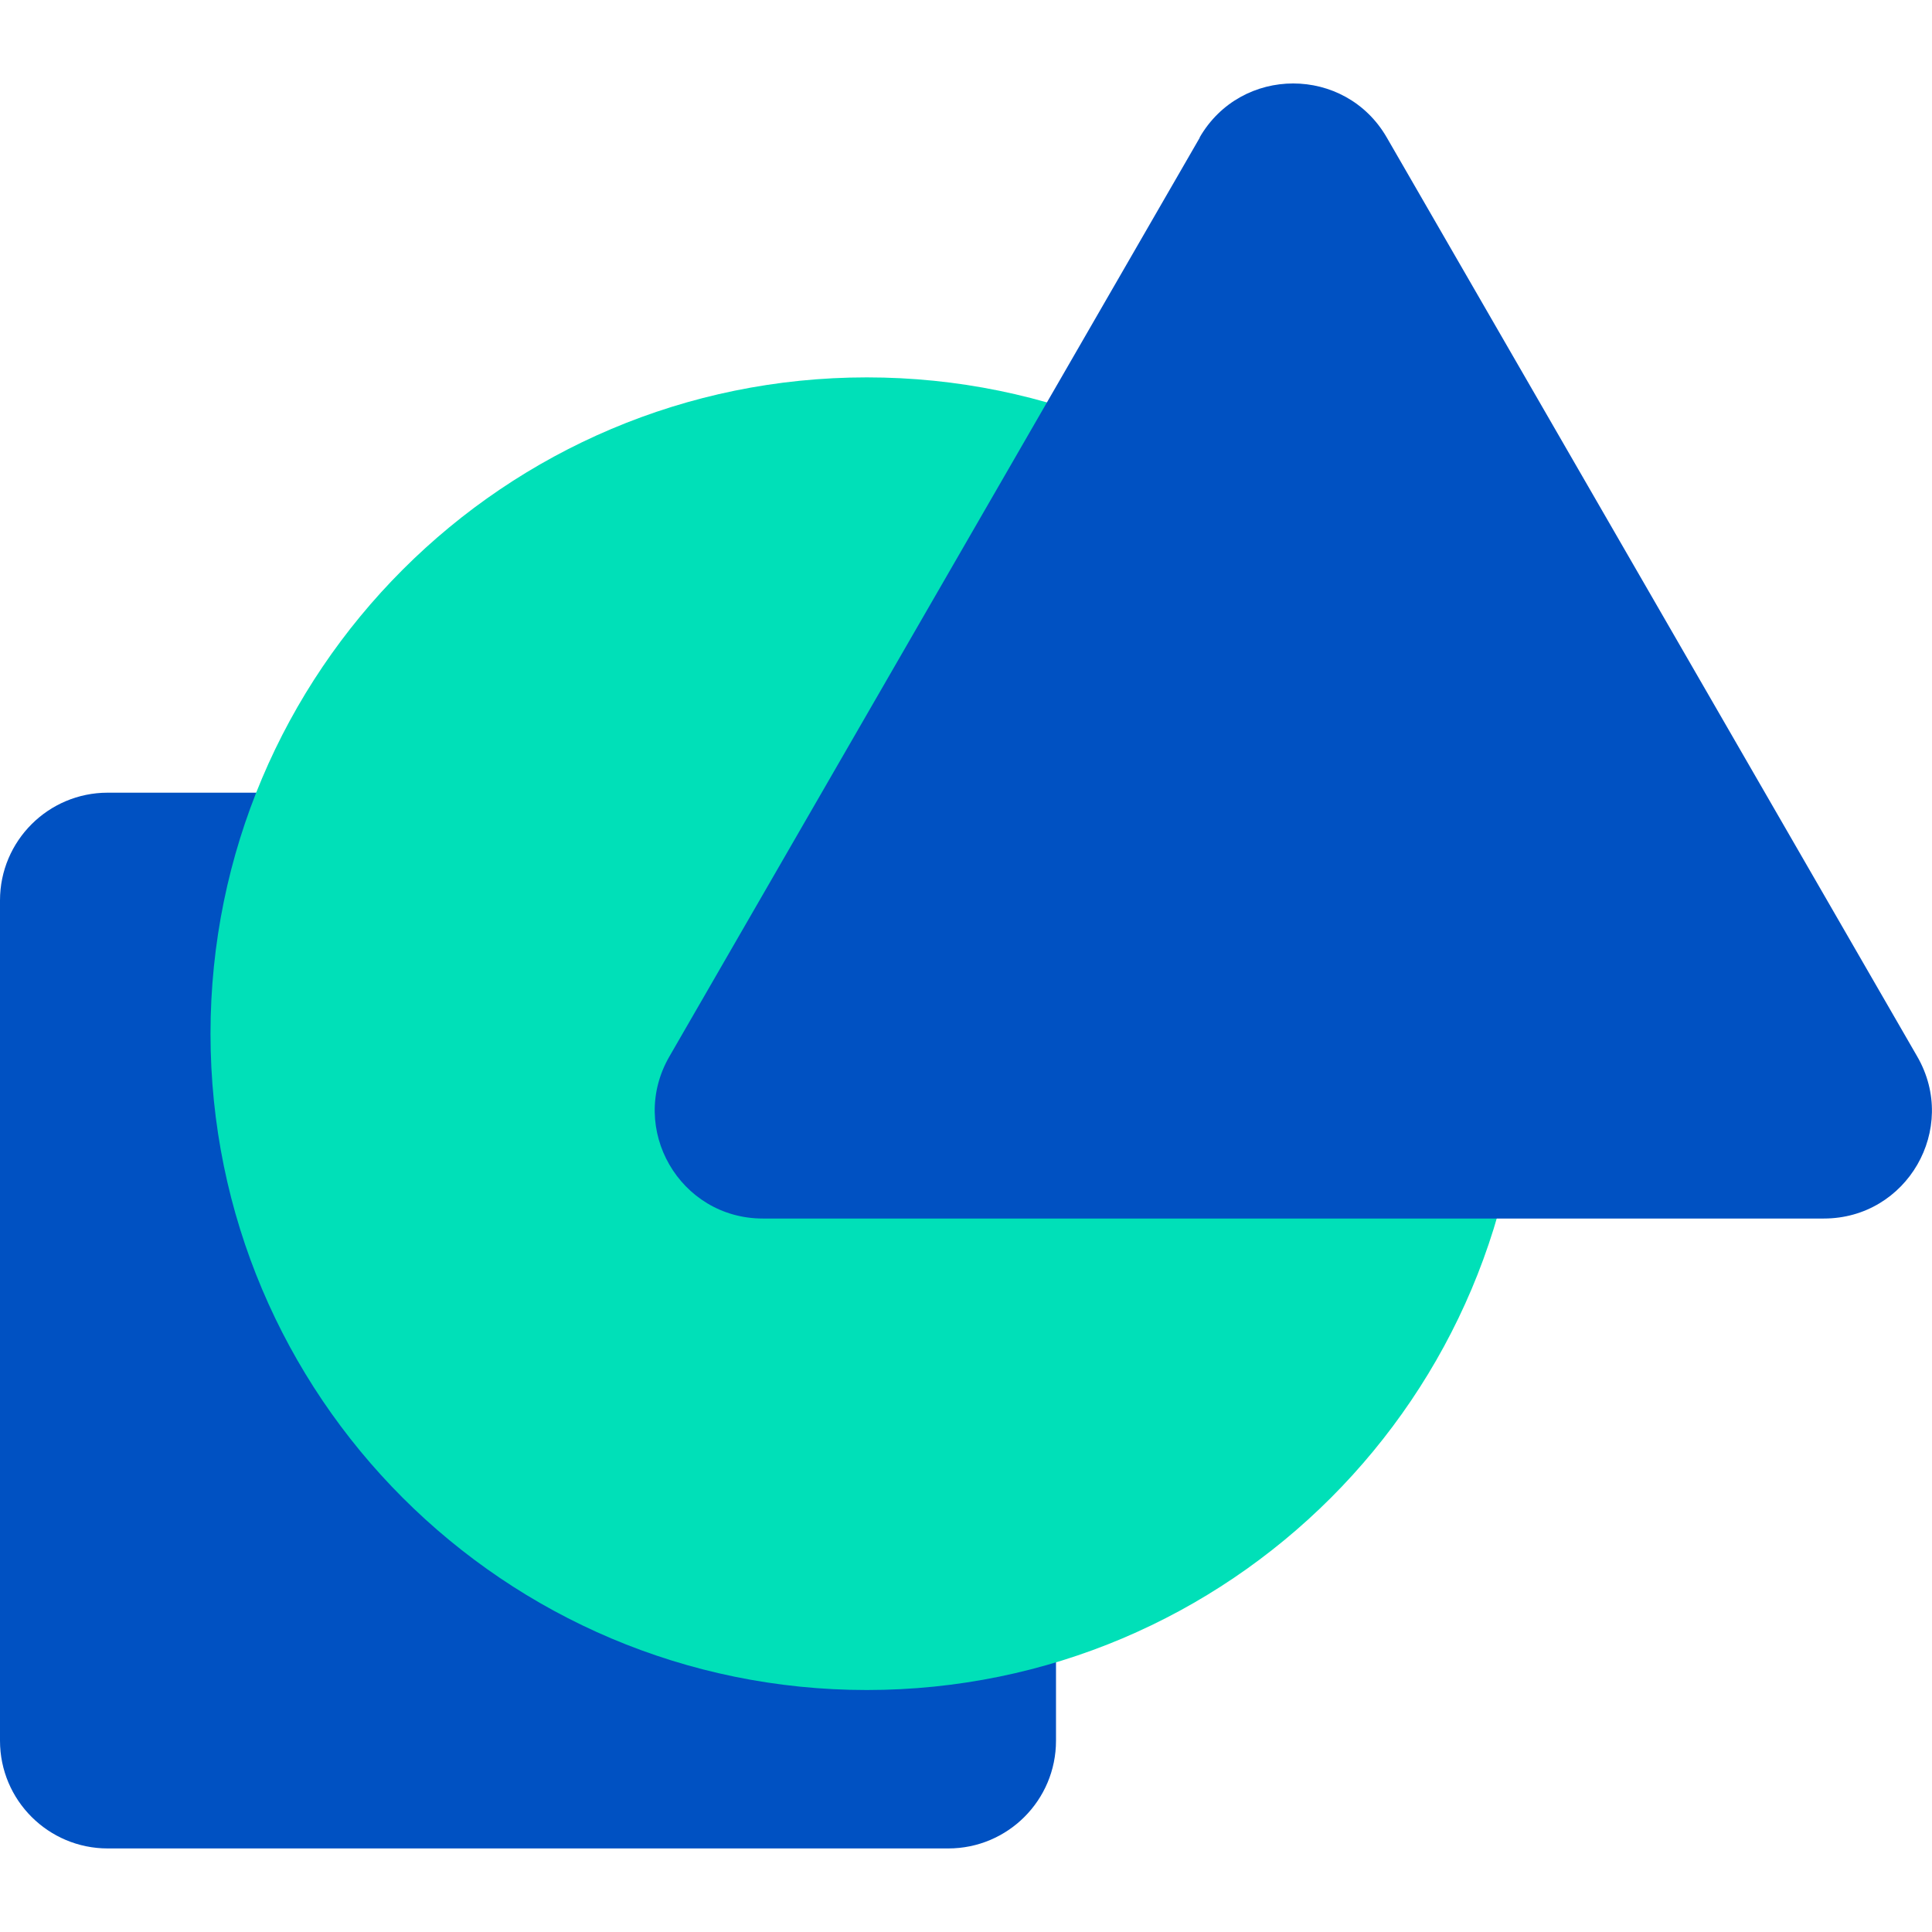<?xml version="1.0" encoding="UTF-8"?> <svg xmlns="http://www.w3.org/2000/svg" width="24" height="24" viewBox="0 0 24 24" fill="none"><path d="M11.78 9.847H1.338C0.6 9.847 0 10.446 0 11.185V21.624C0 22.363 0.6 22.962 1.338 22.962H11.78C12.519 22.962 13.118 22.363 13.118 21.624V11.185C13.118 10.446 12.519 9.847 11.78 9.847Z" fill="#0051C2"></path><path d="M10.768 20.994C15.271 20.994 18.921 17.344 18.921 12.841C18.921 8.339 15.271 4.688 10.768 4.688C6.265 4.688 2.615 8.339 2.615 12.841C2.615 17.344 6.265 20.994 10.768 20.994Z" fill="#00E0B8"></path><path d="M14.905 1.708L8.315 13.125C7.798 14.021 8.445 15.137 9.476 15.137H22.656C23.69 15.137 24.334 14.021 23.817 13.125L17.227 1.708C16.71 0.813 15.419 0.813 14.902 1.708H14.905Z" fill="#0051C2"></path></svg> 